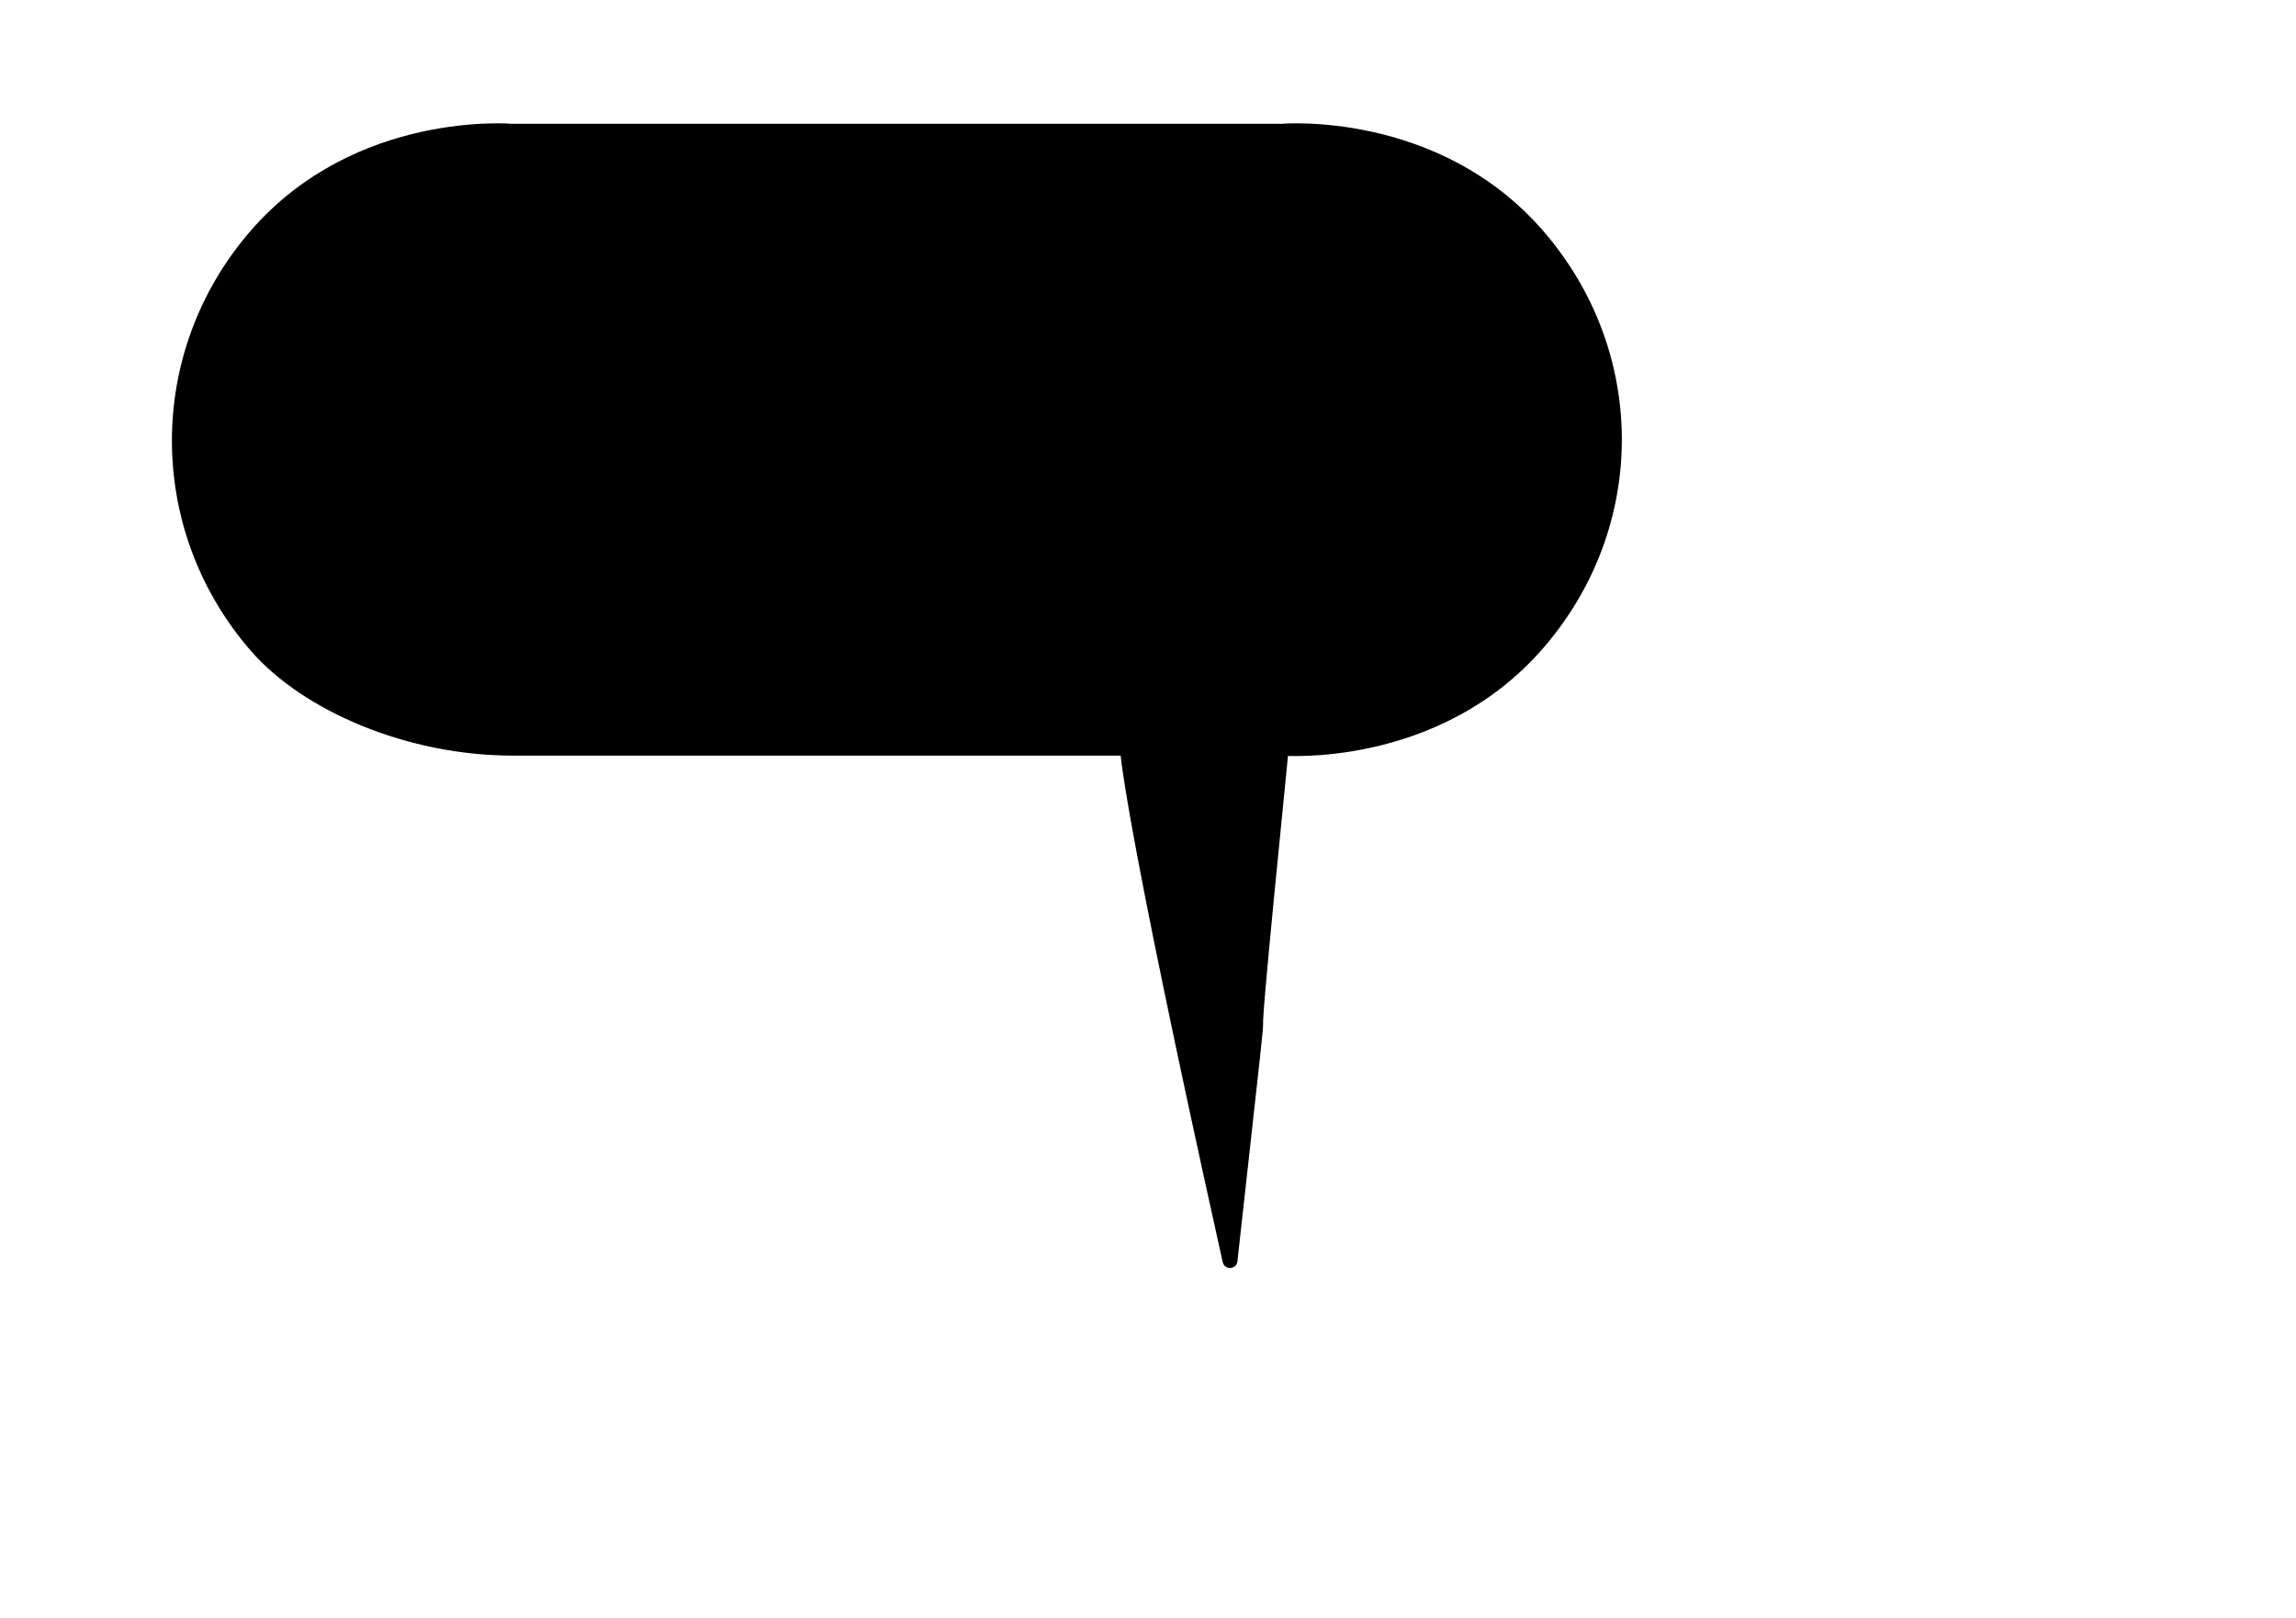 <?xml version="1.0" encoding="UTF-8" standalone="no"?>
<!-- Created with Inkscape (http://www.inkscape.org/) --><svg height="148mm" id="svg1311" inkscape:version="0.42" sodipodi:docbase="/mnt/data/clipart/karg" sodipodi:docname="balloon_15.svg" sodipodi:version="0.32" width="210mm" xmlns="http://www.w3.org/2000/svg" xmlns:cc="http://web.resource.org/cc/" xmlns:dc="http://purl.org/dc/elements/1.1/" xmlns:inkscape="http://www.inkscape.org/namespaces/inkscape" xmlns:rdf="http://www.w3.org/1999/02/22-rdf-syntax-ns#" xmlns:sodipodi="http://inkscape.sourceforge.net/DTD/sodipodi-0.dtd" xmlns:svg="http://www.w3.org/2000/svg">
  <defs id="defs1313"/>
  <sodipodi:namedview bordercolor="#666666" borderopacity="1.0" gridempspacing="5" gridoriginx="0mm" gridoriginy="0mm" gridspacingx="5mm" gridspacingy="5mm" gridtolerance="5mm" guidetolerance="5mm" id="base" inkscape:current-layer="layer1" inkscape:cx="372.04724" inkscape:cy="191.54028" inkscape:document-units="mm" inkscape:grid-bbox="true" inkscape:grid-points="true" inkscape:guide-points="true" inkscape:pageopacity="0.0" inkscape:pageshadow="2" inkscape:window-height="650" inkscape:window-width="844" inkscape:window-x="145" inkscape:window-y="0" inkscape:zoom="0.77947091" pagecolor="#ffffff" showgrid="true"/>
  <g id="layer1" inkscape:groupmode="layer" inkscape:label="Layer 1">
    <path d="M 177.165,45.383 C 177.165,45.383 124.016,40.641 88.583,81.496 C 53.15,122.351 53.15,182.374 88.583,223.228 C 106.299,243.656 141.732,258.661 177.165,258.661 C 212.679,258.661 389.764,258.661 389.764,258.661 C 389.764,258.661 389.764,276.378 425.197,435.827 C 442.913,276.378 425.197,435.827 442.913,258.661 L 442.913,258.661 C 442.913,258.661 496.063,263.274 531.496,222.419 C 566.929,181.565 566.929,122.351 531.496,81.496 C 496.063,40.641 442.913,45.383 442.913,45.383 L 177.165,45.383 z " id="path1362" sodipodi:nodetypes="czzscccczzcc" style="fill:#000000;fill-opacity:1;fill-rule:evenodd;stroke:#000000;stroke-width:5.157;stroke-linecap:butt;stroke-linejoin:round;stroke-miterlimit:4;stroke-dasharray:none;stroke-opacity:1"/>
  </g>
</svg>
